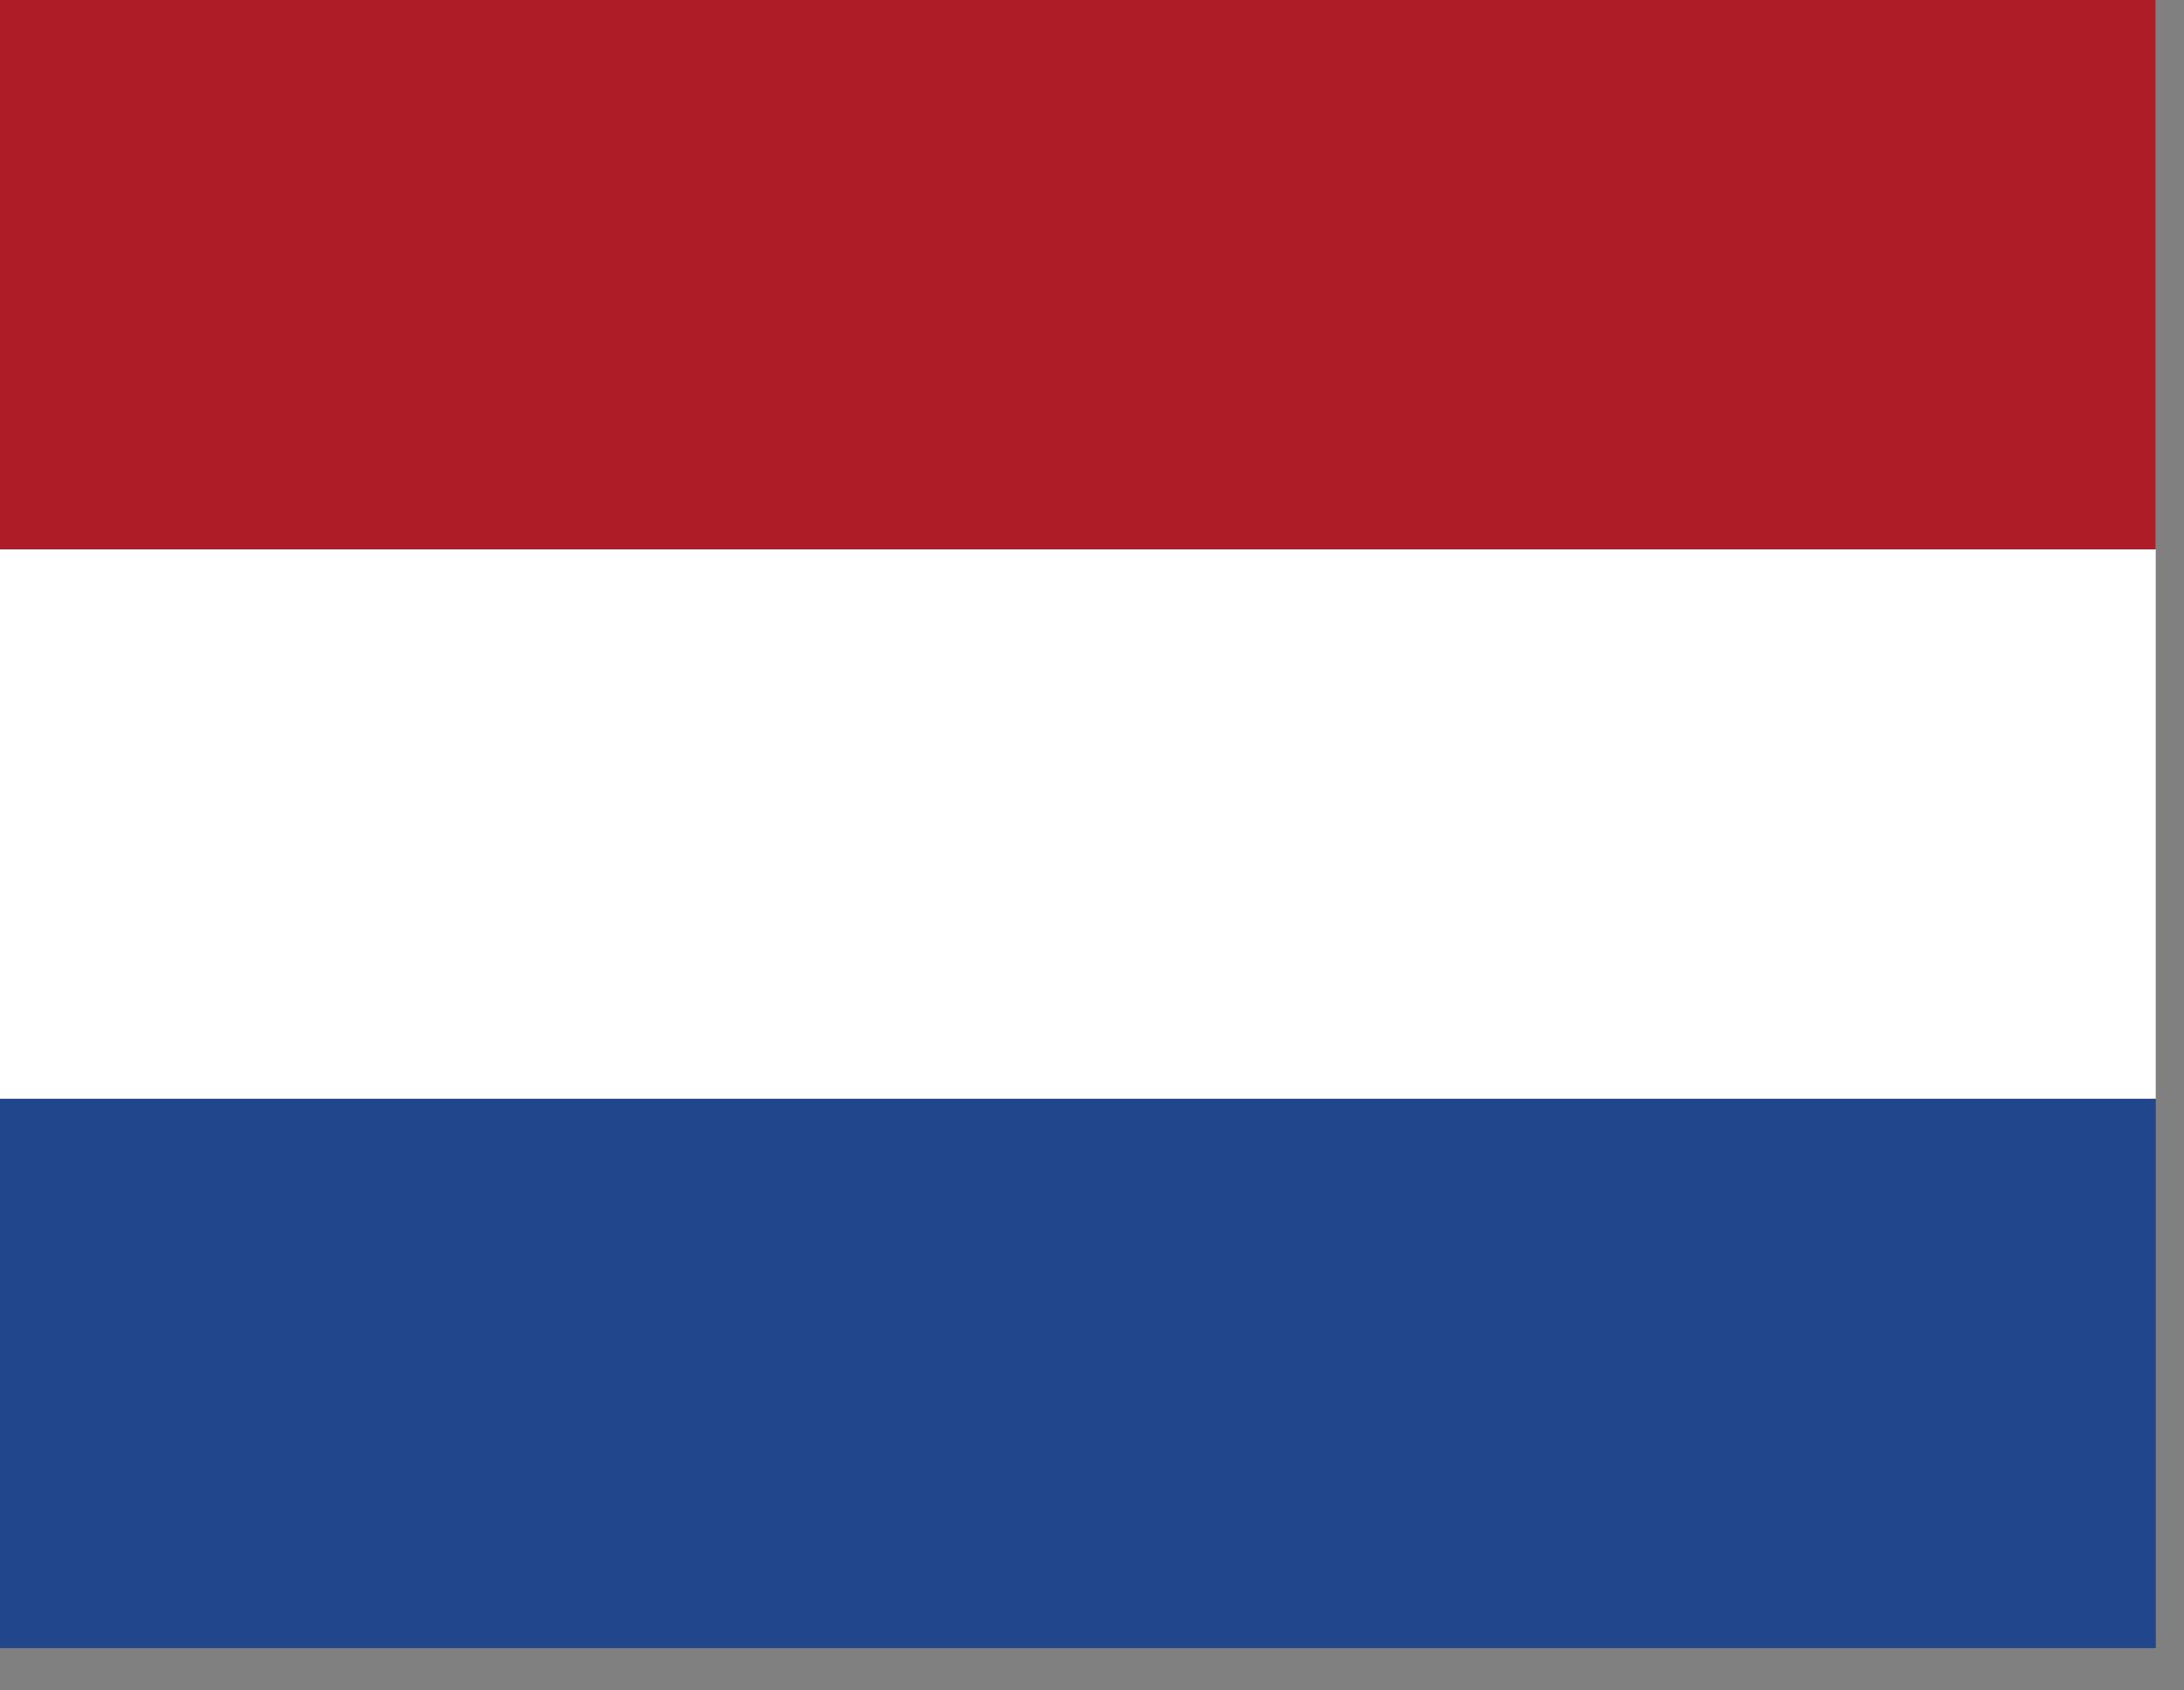<?xml version="1.0" encoding="UTF-8" standalone="no"?>
<!DOCTYPE svg PUBLIC "-//W3C//DTD SVG 1.1//EN" "http://www.w3.org/Graphics/SVG/1.1/DTD/svg11.dtd">
<svg width="100%" height="100%" viewBox="0 0 31 24" version="1.1" xmlns="http://www.w3.org/2000/svg" xmlns:xlink="http://www.w3.org/1999/xlink" xml:space="preserve" xmlns:serif="http://www.serif.com/" style="fill-rule:evenodd;clip-rule:evenodd;stroke-linejoin:round;stroke-miterlimit:2;">
    <rect x="0" y="0" width="31" height="24" fill="#808080" stroke="none"/>
    <g transform="matrix(0.034,0,0,0.039,0,0)">
        <rect x="0" y="0" width="900" height="600" style="fill:rgb(33,70,139);"/>
    </g>
    <g transform="matrix(0.034,0,0,0.039,0,0)">
        <rect x="0" y="0" width="900" height="400" style="fill:white;"/>
    </g>
    <g transform="matrix(0.034,0,0,0.039,0,0)">
        <rect x="0" y="0" width="900" height="200" style="fill:rgb(174,28,40);"/>
    </g>
</svg>

